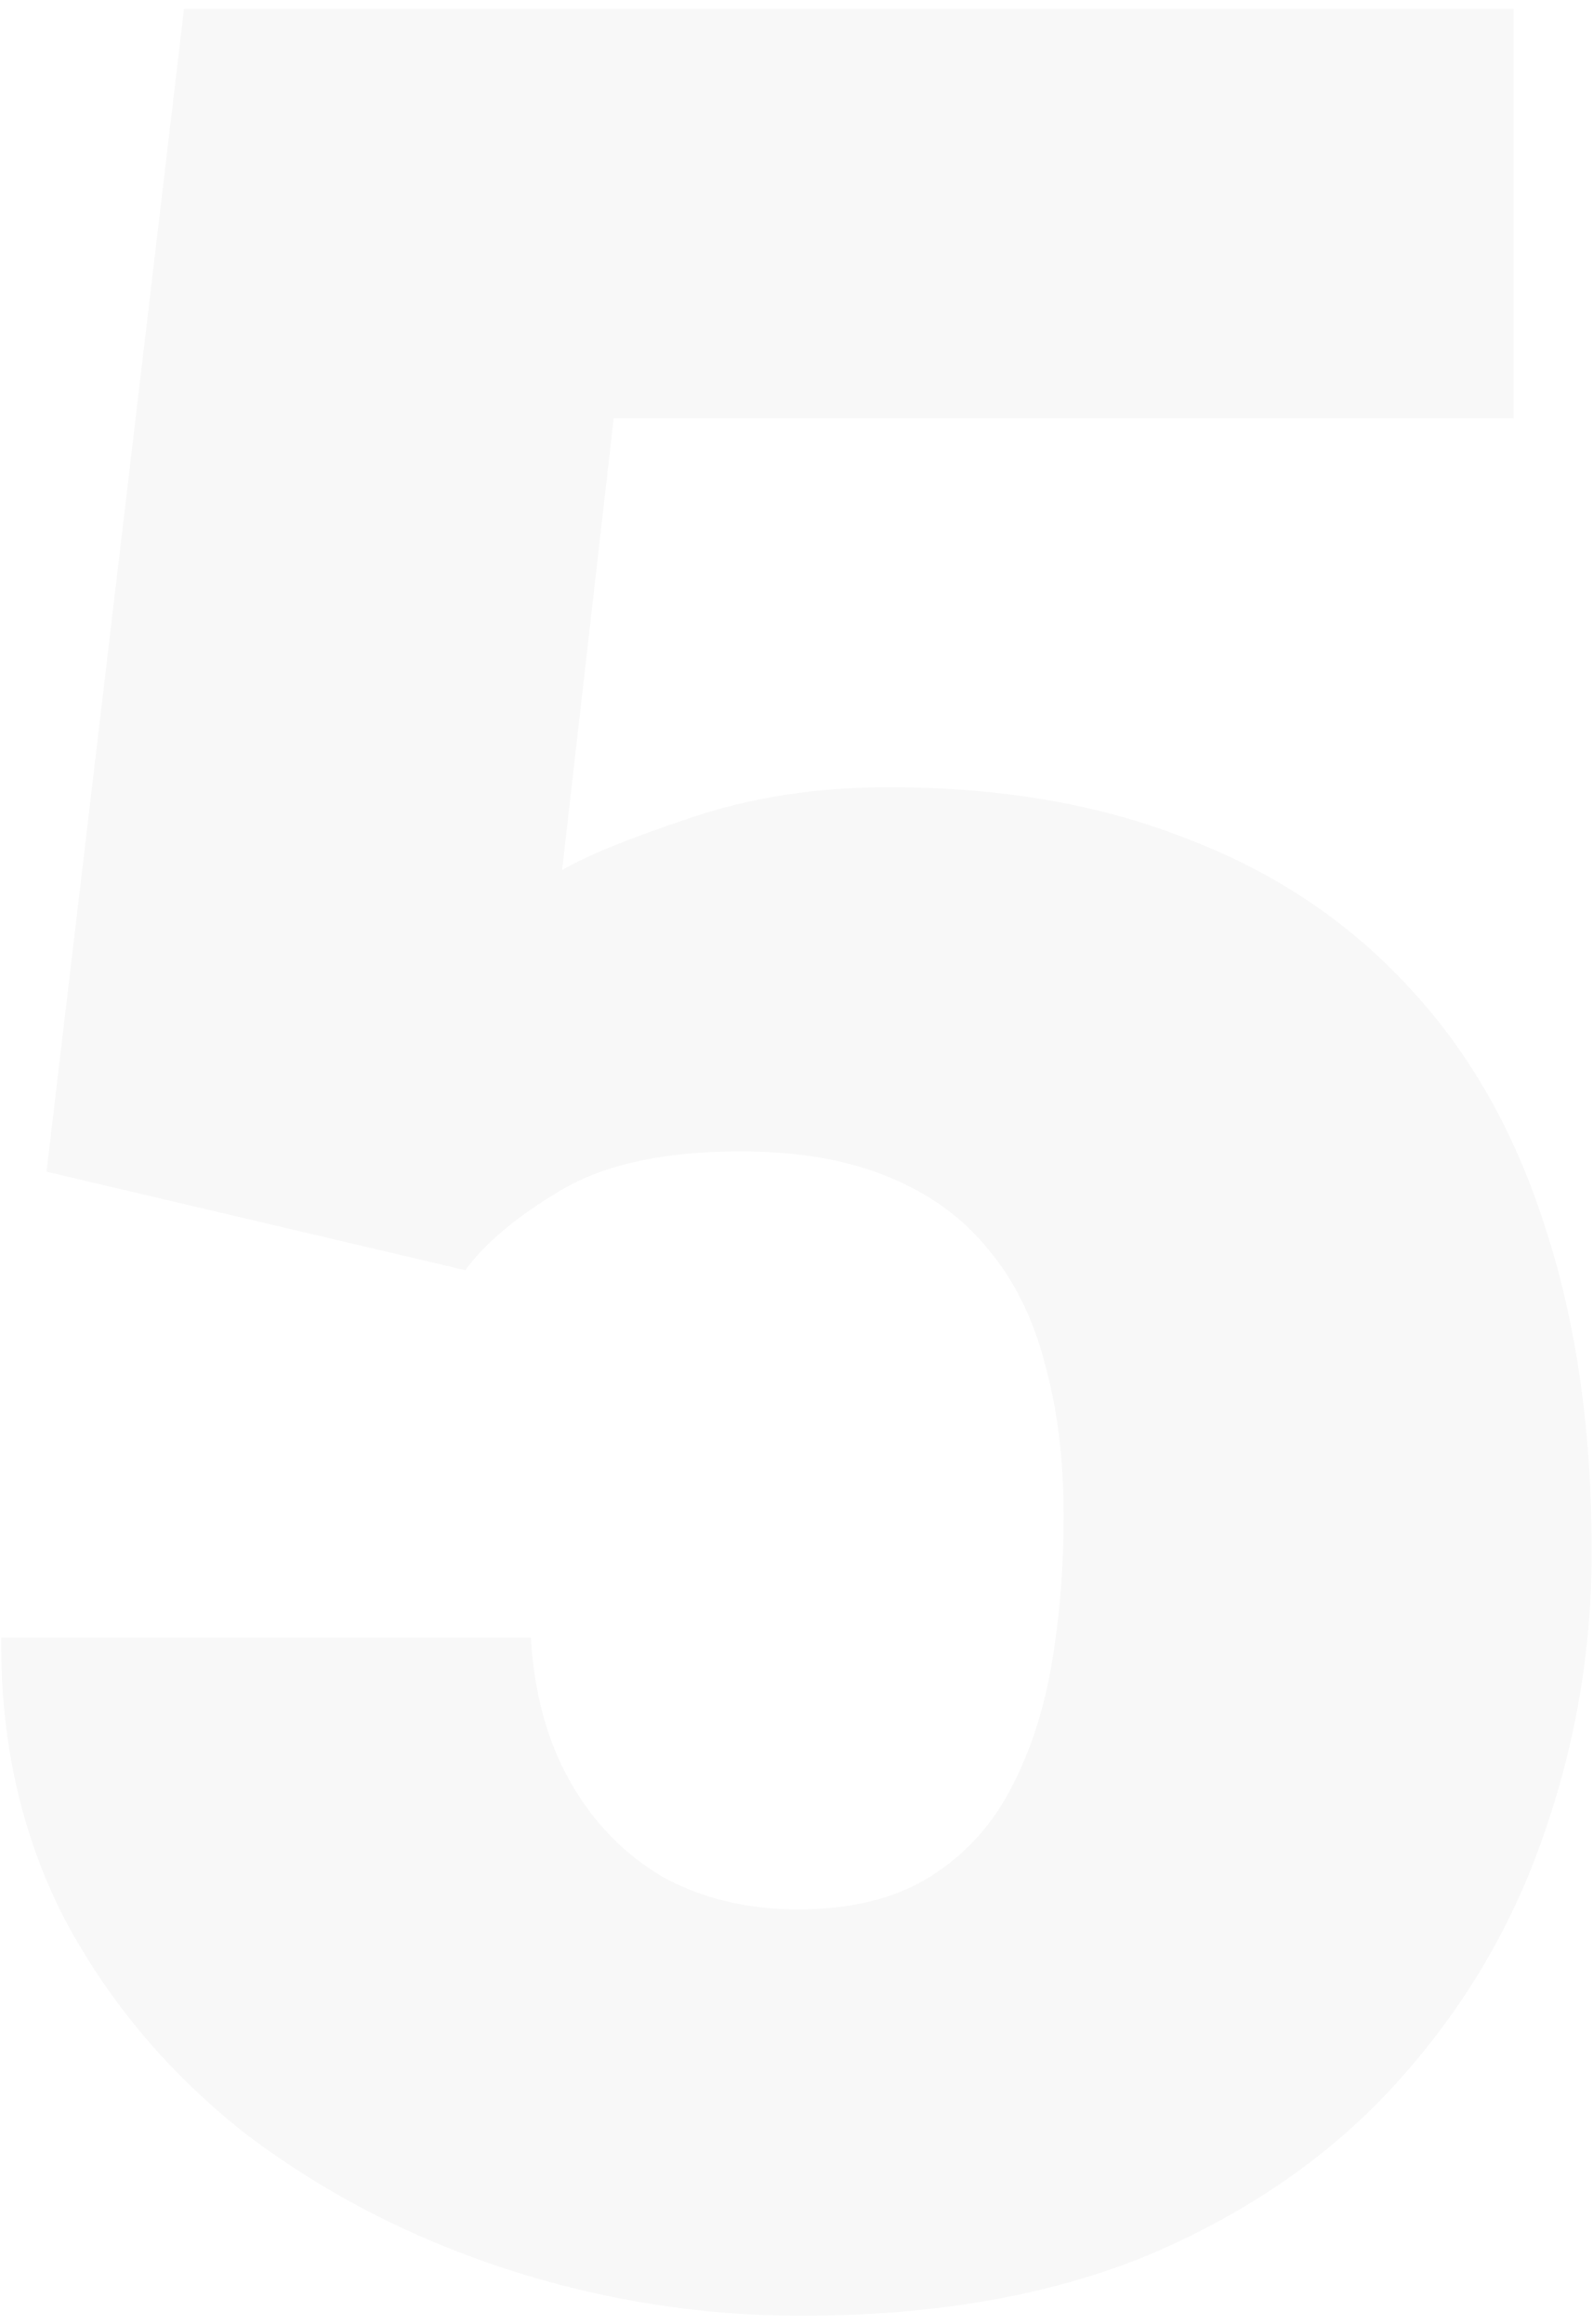 <svg width="157" height="229" viewBox="0 0 157 229" fill="none" xmlns="http://www.w3.org/2000/svg">
<path opacity="0.03" d="M45.853 125.142L4.585 115.441L18.136 0.876H149.177V41.22H60.482L55.4 85.722C57.864 84.284 62.022 82.591 67.873 80.64C73.827 78.587 80.397 77.56 87.583 77.56C98.67 77.56 108.474 79.254 116.994 82.642C125.617 85.927 132.906 90.803 138.86 97.27C144.814 103.635 149.28 111.488 152.257 120.83C155.336 130.172 156.876 140.848 156.876 152.859C156.876 162.508 155.285 171.85 152.103 180.884C149.023 189.815 144.249 197.874 137.782 205.06C131.417 212.143 123.359 217.789 113.606 221.998C103.854 226.104 92.305 228.157 78.96 228.157C69.002 228.157 59.301 226.617 49.857 223.538C40.412 220.458 31.892 216.044 24.295 210.295C16.802 204.444 10.847 197.412 6.433 189.199C2.122 180.884 0.017 171.594 0.12 161.328H52.321C52.629 166.769 53.912 171.491 56.17 175.495C58.429 179.498 61.457 182.629 65.255 184.888C69.156 187.043 73.622 188.121 78.652 188.121C83.785 188.121 88.045 187.095 91.433 185.042C94.82 182.988 97.489 180.165 99.44 176.572C101.39 172.979 102.776 168.873 103.597 164.254C104.419 159.531 104.829 154.553 104.829 149.317C104.829 143.774 104.213 138.795 102.982 134.381C101.852 129.966 100.004 126.219 97.438 123.14C94.872 119.957 91.535 117.545 87.429 115.902C83.425 114.26 78.601 113.439 72.954 113.439C65.461 113.439 59.558 114.722 55.246 117.288C50.935 119.855 47.804 122.472 45.853 125.142Z" fill="#191919"/>
</svg>
